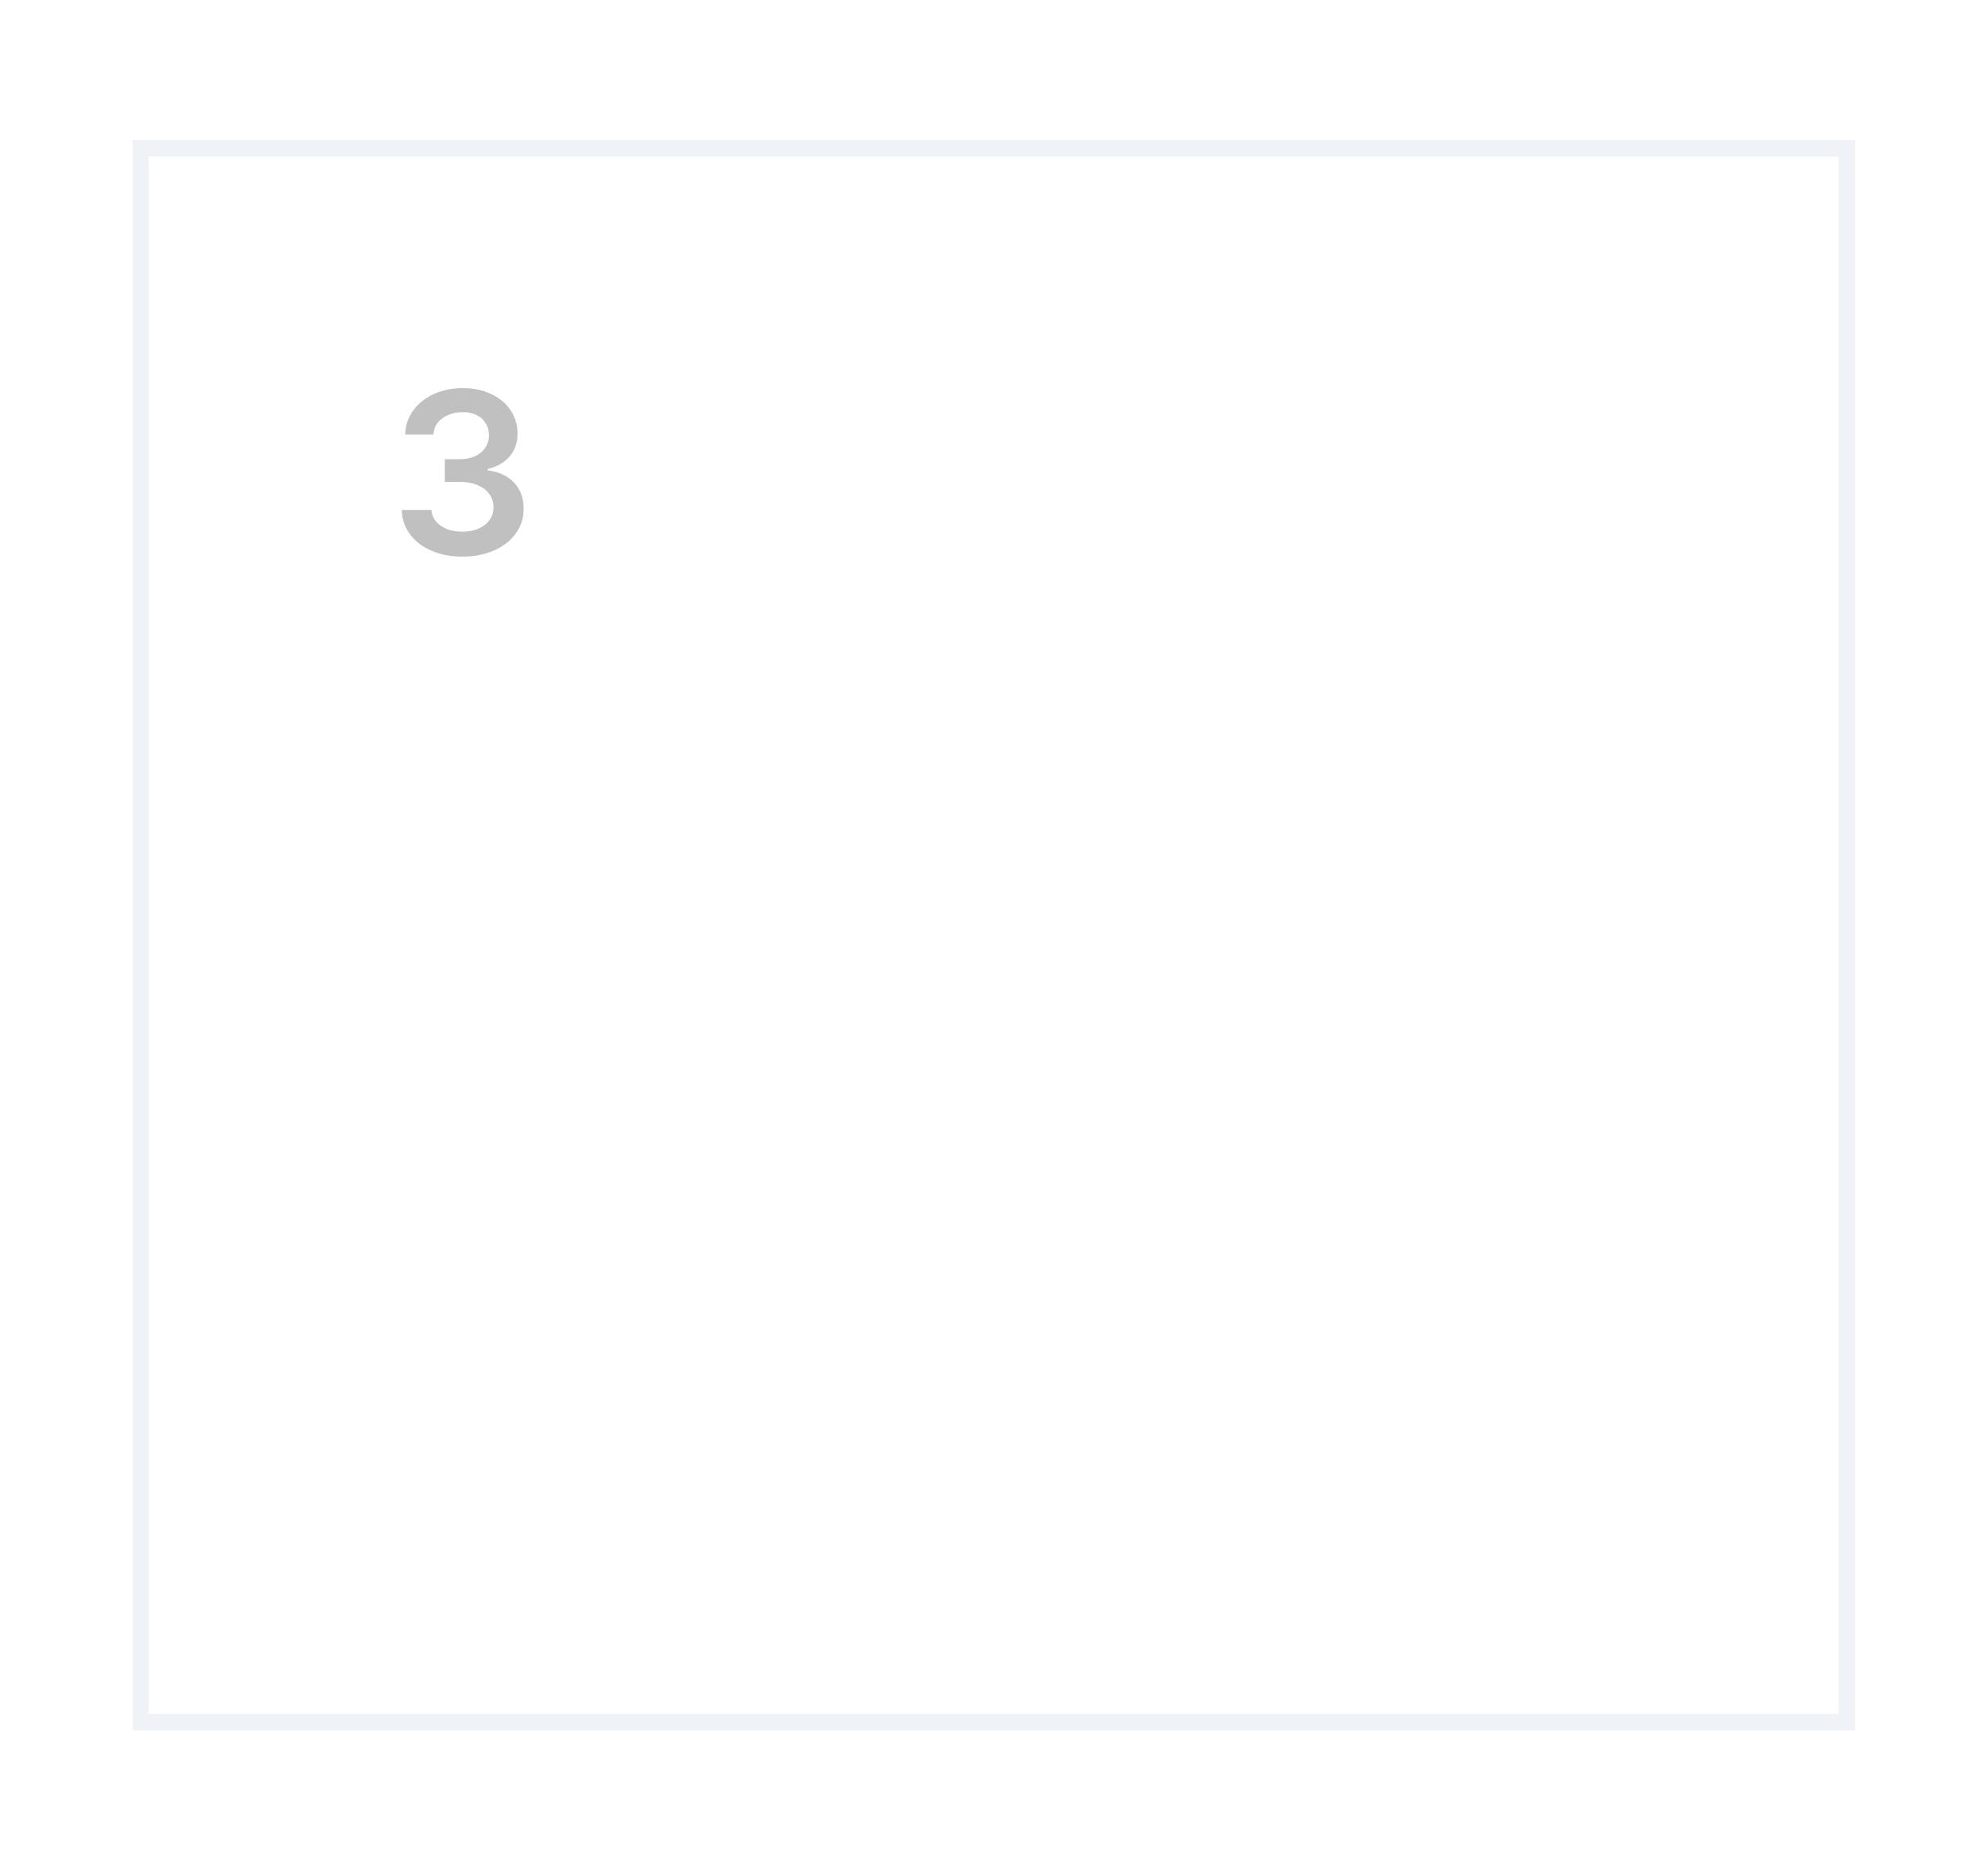 <svg width="120" height="113" viewBox="0 0 120 113" fill="none" xmlns="http://www.w3.org/2000/svg">
<g filter="url(#filter0_d_2056_74076)">
<rect x="8.5" y="8.961" width="103" height="95" stroke="#EFF2F7" shape-rendering="crispEdges"/>
<g opacity="0.3">
<path d="M27.916 33.598C27.219 33.598 26.594 33.479 26.043 33.242C25.491 33.005 25.059 32.672 24.744 32.244C24.43 31.816 24.266 31.328 24.252 30.781H26.043C26.057 31.041 26.148 31.271 26.316 31.472C26.485 31.672 26.708 31.827 26.986 31.936C27.264 32.041 27.574 32.094 27.916 32.094C28.276 32.094 28.597 32.032 28.88 31.909C29.167 31.786 29.39 31.613 29.55 31.39C29.709 31.166 29.789 30.909 29.789 30.617C29.789 30.321 29.707 30.059 29.543 29.831C29.379 29.599 29.142 29.416 28.832 29.284C28.522 29.152 28.158 29.086 27.738 29.086H26.85V27.719H27.738C28.085 27.719 28.392 27.66 28.661 27.541C28.935 27.418 29.144 27.247 29.29 27.028C29.44 26.805 29.516 26.552 29.516 26.27C29.516 25.996 29.45 25.755 29.317 25.545C29.19 25.331 29.005 25.167 28.764 25.053C28.527 24.934 28.249 24.875 27.93 24.875C27.62 24.875 27.33 24.932 27.061 25.046C26.797 25.155 26.583 25.312 26.419 25.518C26.259 25.723 26.175 25.96 26.166 26.229H24.457C24.471 25.686 24.633 25.203 24.942 24.779C25.252 24.351 25.669 24.018 26.193 23.781C26.717 23.544 27.301 23.426 27.943 23.426C28.595 23.426 29.172 23.549 29.673 23.795C30.174 24.037 30.561 24.367 30.835 24.786C31.108 25.205 31.243 25.668 31.238 26.174C31.243 26.538 31.17 26.869 31.02 27.165C30.869 27.457 30.657 27.701 30.384 27.896C30.11 28.092 29.794 28.229 29.434 28.307V28.389C29.894 28.448 30.288 28.582 30.616 28.792C30.944 29.002 31.193 29.27 31.361 29.599C31.53 29.927 31.612 30.298 31.607 30.713C31.612 31.264 31.455 31.759 31.136 32.196C30.821 32.634 30.381 32.978 29.816 33.228C29.256 33.475 28.622 33.598 27.916 33.598Z" fill="#2A2B2D"/>
</g>
</g>
<defs>
<filter id="filter0_d_2056_74076" x="0" y="0.461" width="120" height="112" filterUnits="userSpaceOnUse" color-interpolation-filters="sRGB">
<feFlood flood-opacity="0" result="BackgroundImageFix"/>
<feColorMatrix in="SourceAlpha" type="matrix" values="0 0 0 0 0 0 0 0 0 0 0 0 0 0 0 0 0 0 127 0" result="hardAlpha"/>
<feOffset/>
<feGaussianBlur stdDeviation="4"/>
<feComposite in2="hardAlpha" operator="out"/>
<feColorMatrix type="matrix" values="0 0 0 0 0 0 0 0 0 0 0 0 0 0 0 0 0 0 0.1 0"/>
<feBlend mode="normal" in2="BackgroundImageFix" result="effect1_dropShadow_2056_74076"/>
<feBlend mode="normal" in="SourceGraphic" in2="effect1_dropShadow_2056_74076" result="shape"/>
</filter>
</defs>
</svg>
